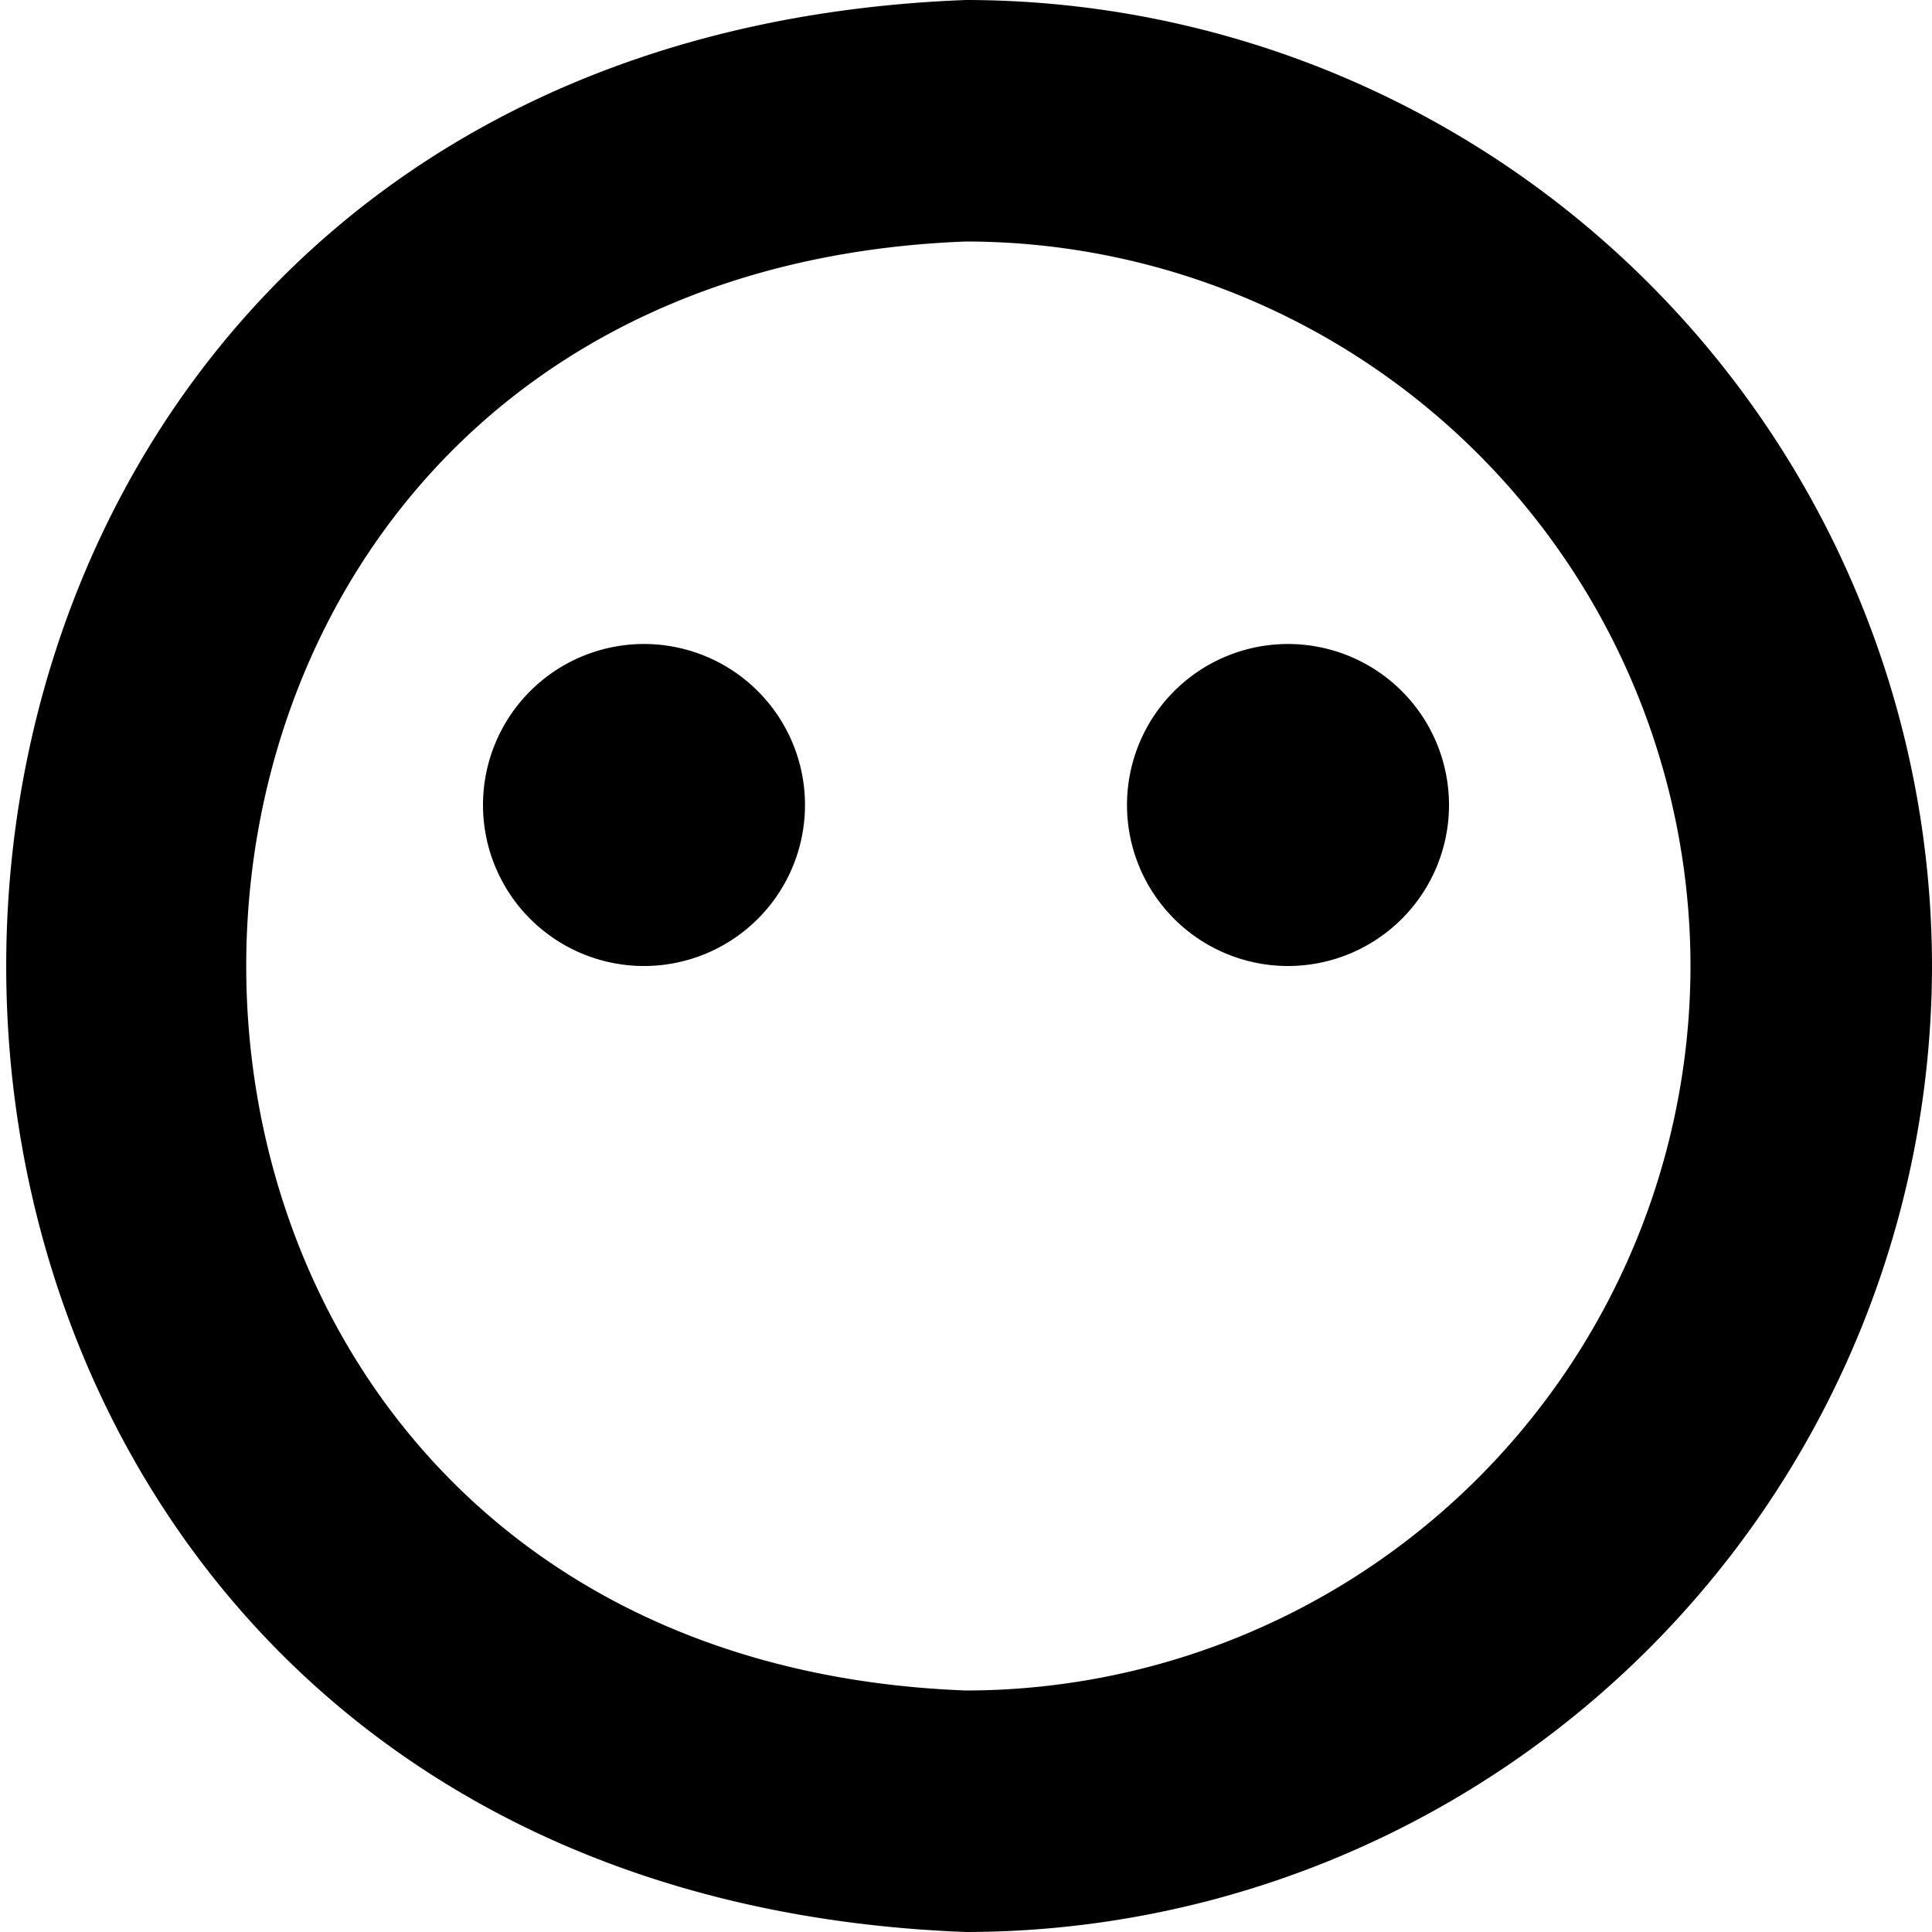 <?xml version="1.0" encoding="UTF-8"?>
<svg xmlns="http://www.w3.org/2000/svg" id="Layer_1" data-name="Layer 1" viewBox="0 0 24 24" width="512" height="512"><path d="M10,10a2,2,0,0,1-4,0A2,2,0,0,1,10,10Zm6-2a2,2,0,0,0,0,4A2,2,0,0,0,16,8Zm8,4A12.013,12.013,0,0,1,12,24C-3.9,23.4-3.894.6,12,0A12.013,12.013,0,0,1,24,12Zm-3,0a9.01,9.01,0,0,0-9-9C.077,3.452.08,20.55,12,21A9.01,9.01,0,0,0,21,12Z"/></svg>
